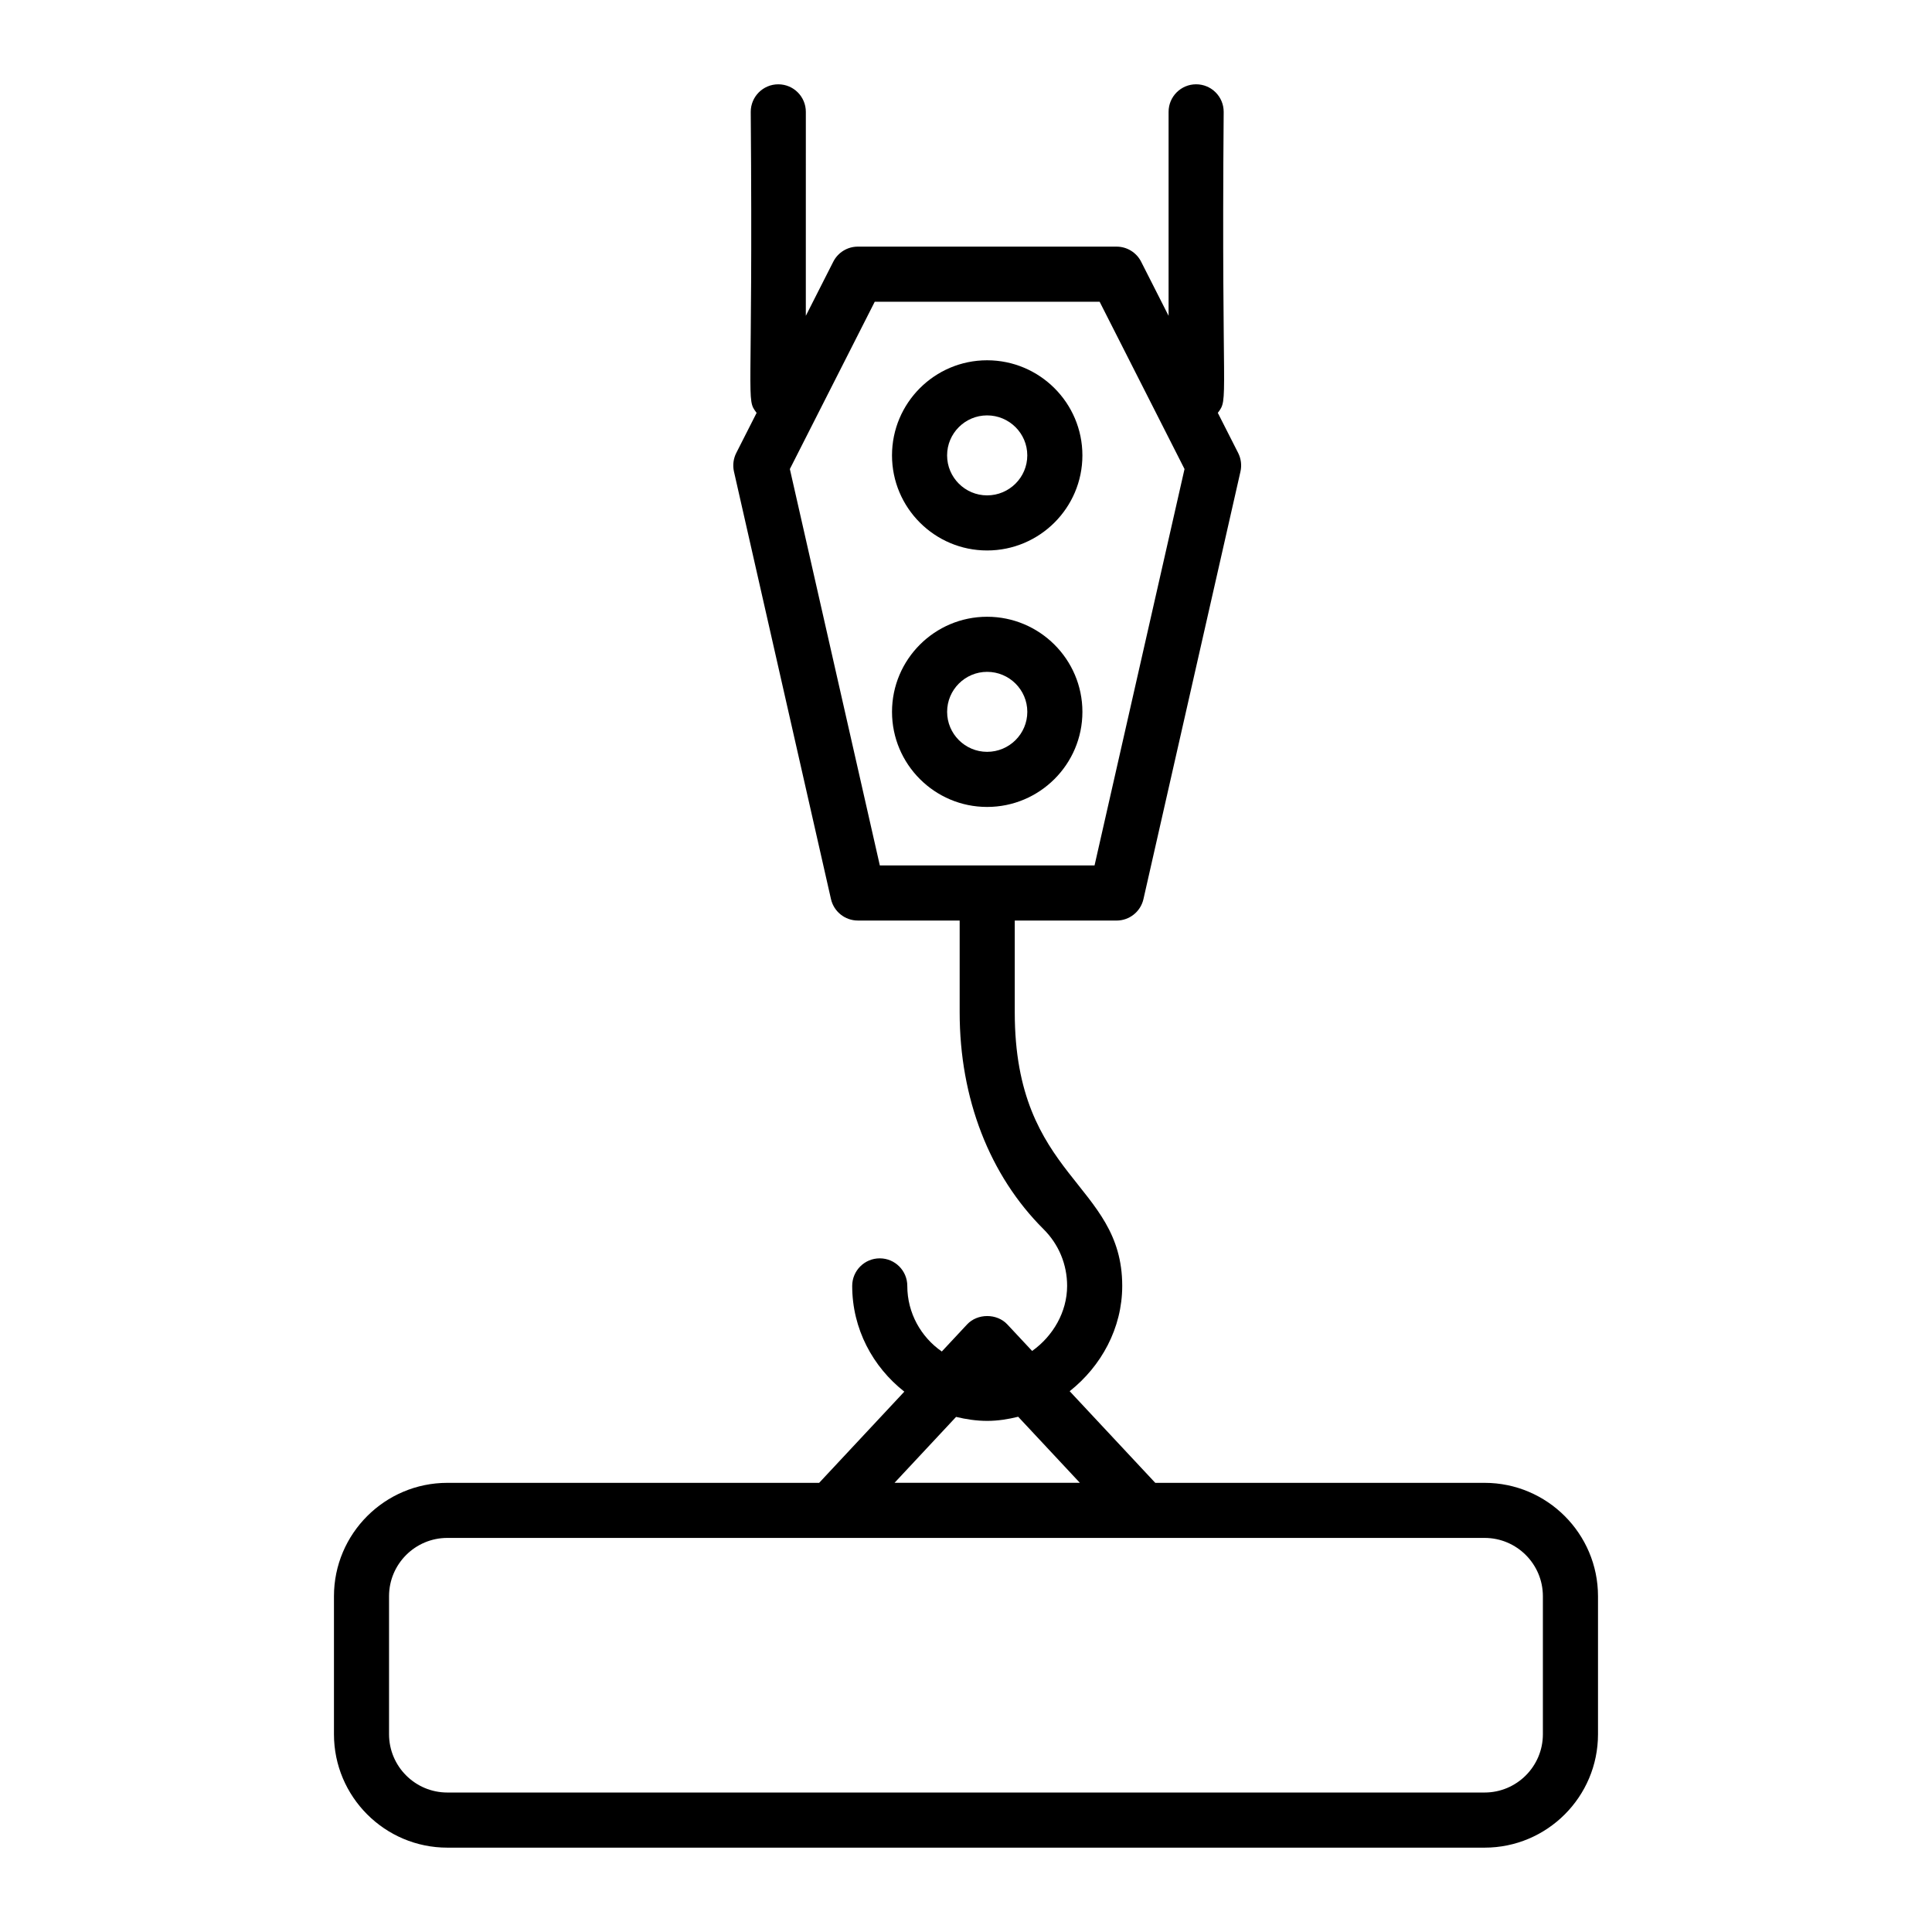 <?xml version="1.0" encoding="UTF-8"?>
<!-- Uploaded to: SVG Repo, www.svgrepo.com, Generator: SVG Repo Mixer Tools -->
<svg fill="#000000" width="800px" height="800px" version="1.1" viewBox="144 144 512 512" xmlns="http://www.w3.org/2000/svg">
 <g>
  <path d="m405.59 289.88c13.926 0 25.258-11.305 25.258-25.199 0-13.898-11.332-25.203-25.258-25.203-13.898 0-25.199 11.305-25.199 25.203 0 13.895 11.301 25.199 25.199 25.199zm0-35.797c5.875 0 10.652 4.758 10.652 10.598 0 5.844-4.777 10.598-10.652 10.598-5.84 0-10.598-4.754-10.598-10.598s4.758-10.598 10.598-10.598z"/>
  <path d="m430.85 332.65c0-13.898-11.332-25.203-25.258-25.203-13.898 0-25.199 11.305-25.199 25.203 0 13.895 11.301 25.199 25.199 25.199 13.93 0 25.258-11.305 25.258-25.199zm-25.254 10.594c-5.84 0-10.598-4.754-10.598-10.598s4.758-10.598 10.598-10.598c5.875 0 10.652 4.758 10.652 10.598 0 5.848-4.777 10.598-10.652 10.598z"/>
  <path d="m262.55 536.97c-16.57 0-30.047 13.48-30.047 30.047v36.582c0 16.566 13.477 30.047 30.047 30.047h274.89c16.57 0 30.047-13.48 30.047-30.047v-36.582c0-16.566-13.477-30.047-30.047-30.047h-87.281l-22.684-24.285c8.359-6.617 13.926-16.703 13.926-27.91 0-27.434-28.48-28.441-28.48-72.473v-24.344h26.98c3.41 0 6.367-2.359 7.125-5.688l25.711-113.31c0.371-1.66 0.156-3.402-0.613-4.922l-5.391-10.625c2.988-3.988 0.914-1.305 1.555-79.773 0-4.031-3.266-7.301-7.301-7.301-4.035 0-7.301 3.269-7.301 7.301v54.055l-7.273-14.336c-1.242-2.453-3.758-4-6.512-4h-68.566c-2.754 0-5.269 1.547-6.512 4l-7.273 14.336 0.004-54.051c0-4.031-3.266-7.301-7.301-7.301s-7.301 3.269-7.301 7.301c0.645 78.859-1.391 75.844 1.555 79.773l-5.391 10.625c-0.77 1.52-0.984 3.258-0.613 4.922l25.711 113.3c0.758 3.328 3.715 5.688 7.125 5.688h26.98v24.344c0 22.785 7.902 43.188 22.238 57.457 4.023 4.004 6.238 9.332 6.238 15.016 0 6.941-3.766 13.34-9.273 17.25l-6.57-7.031c-2.754-2.961-7.914-2.961-10.668 0l-6.699 7.176c-5.512-3.828-9.145-10.184-9.145-17.387 0-4.031-3.266-7.301-7.301-7.301s-7.301 3.269-7.301 7.301c0 11.41 5.469 21.469 13.812 28.027l-22.57 24.164zm90.77-268.67c0.461-0.906 24-47.293 22.496-44.332h59.598c0.387 0.762 22.883 45.098 22.496 44.332l-23.844 105.05h-56.902zm199.56 298.71v36.582c0 8.516-6.93 15.445-15.445 15.445h-274.89c-8.516 0-15.445-6.926-15.445-15.445v-36.582c0-8.516 6.93-15.445 15.445-15.445h274.89c8.516 0 15.445 6.926 15.445 15.445zm-155.51-47.516c2.66 0.633 5.398 1.055 8.246 1.055 2.828 0 5.555-0.438 8.211-1.094l16.348 17.504h-49.113z"/>
 </g>
</svg>